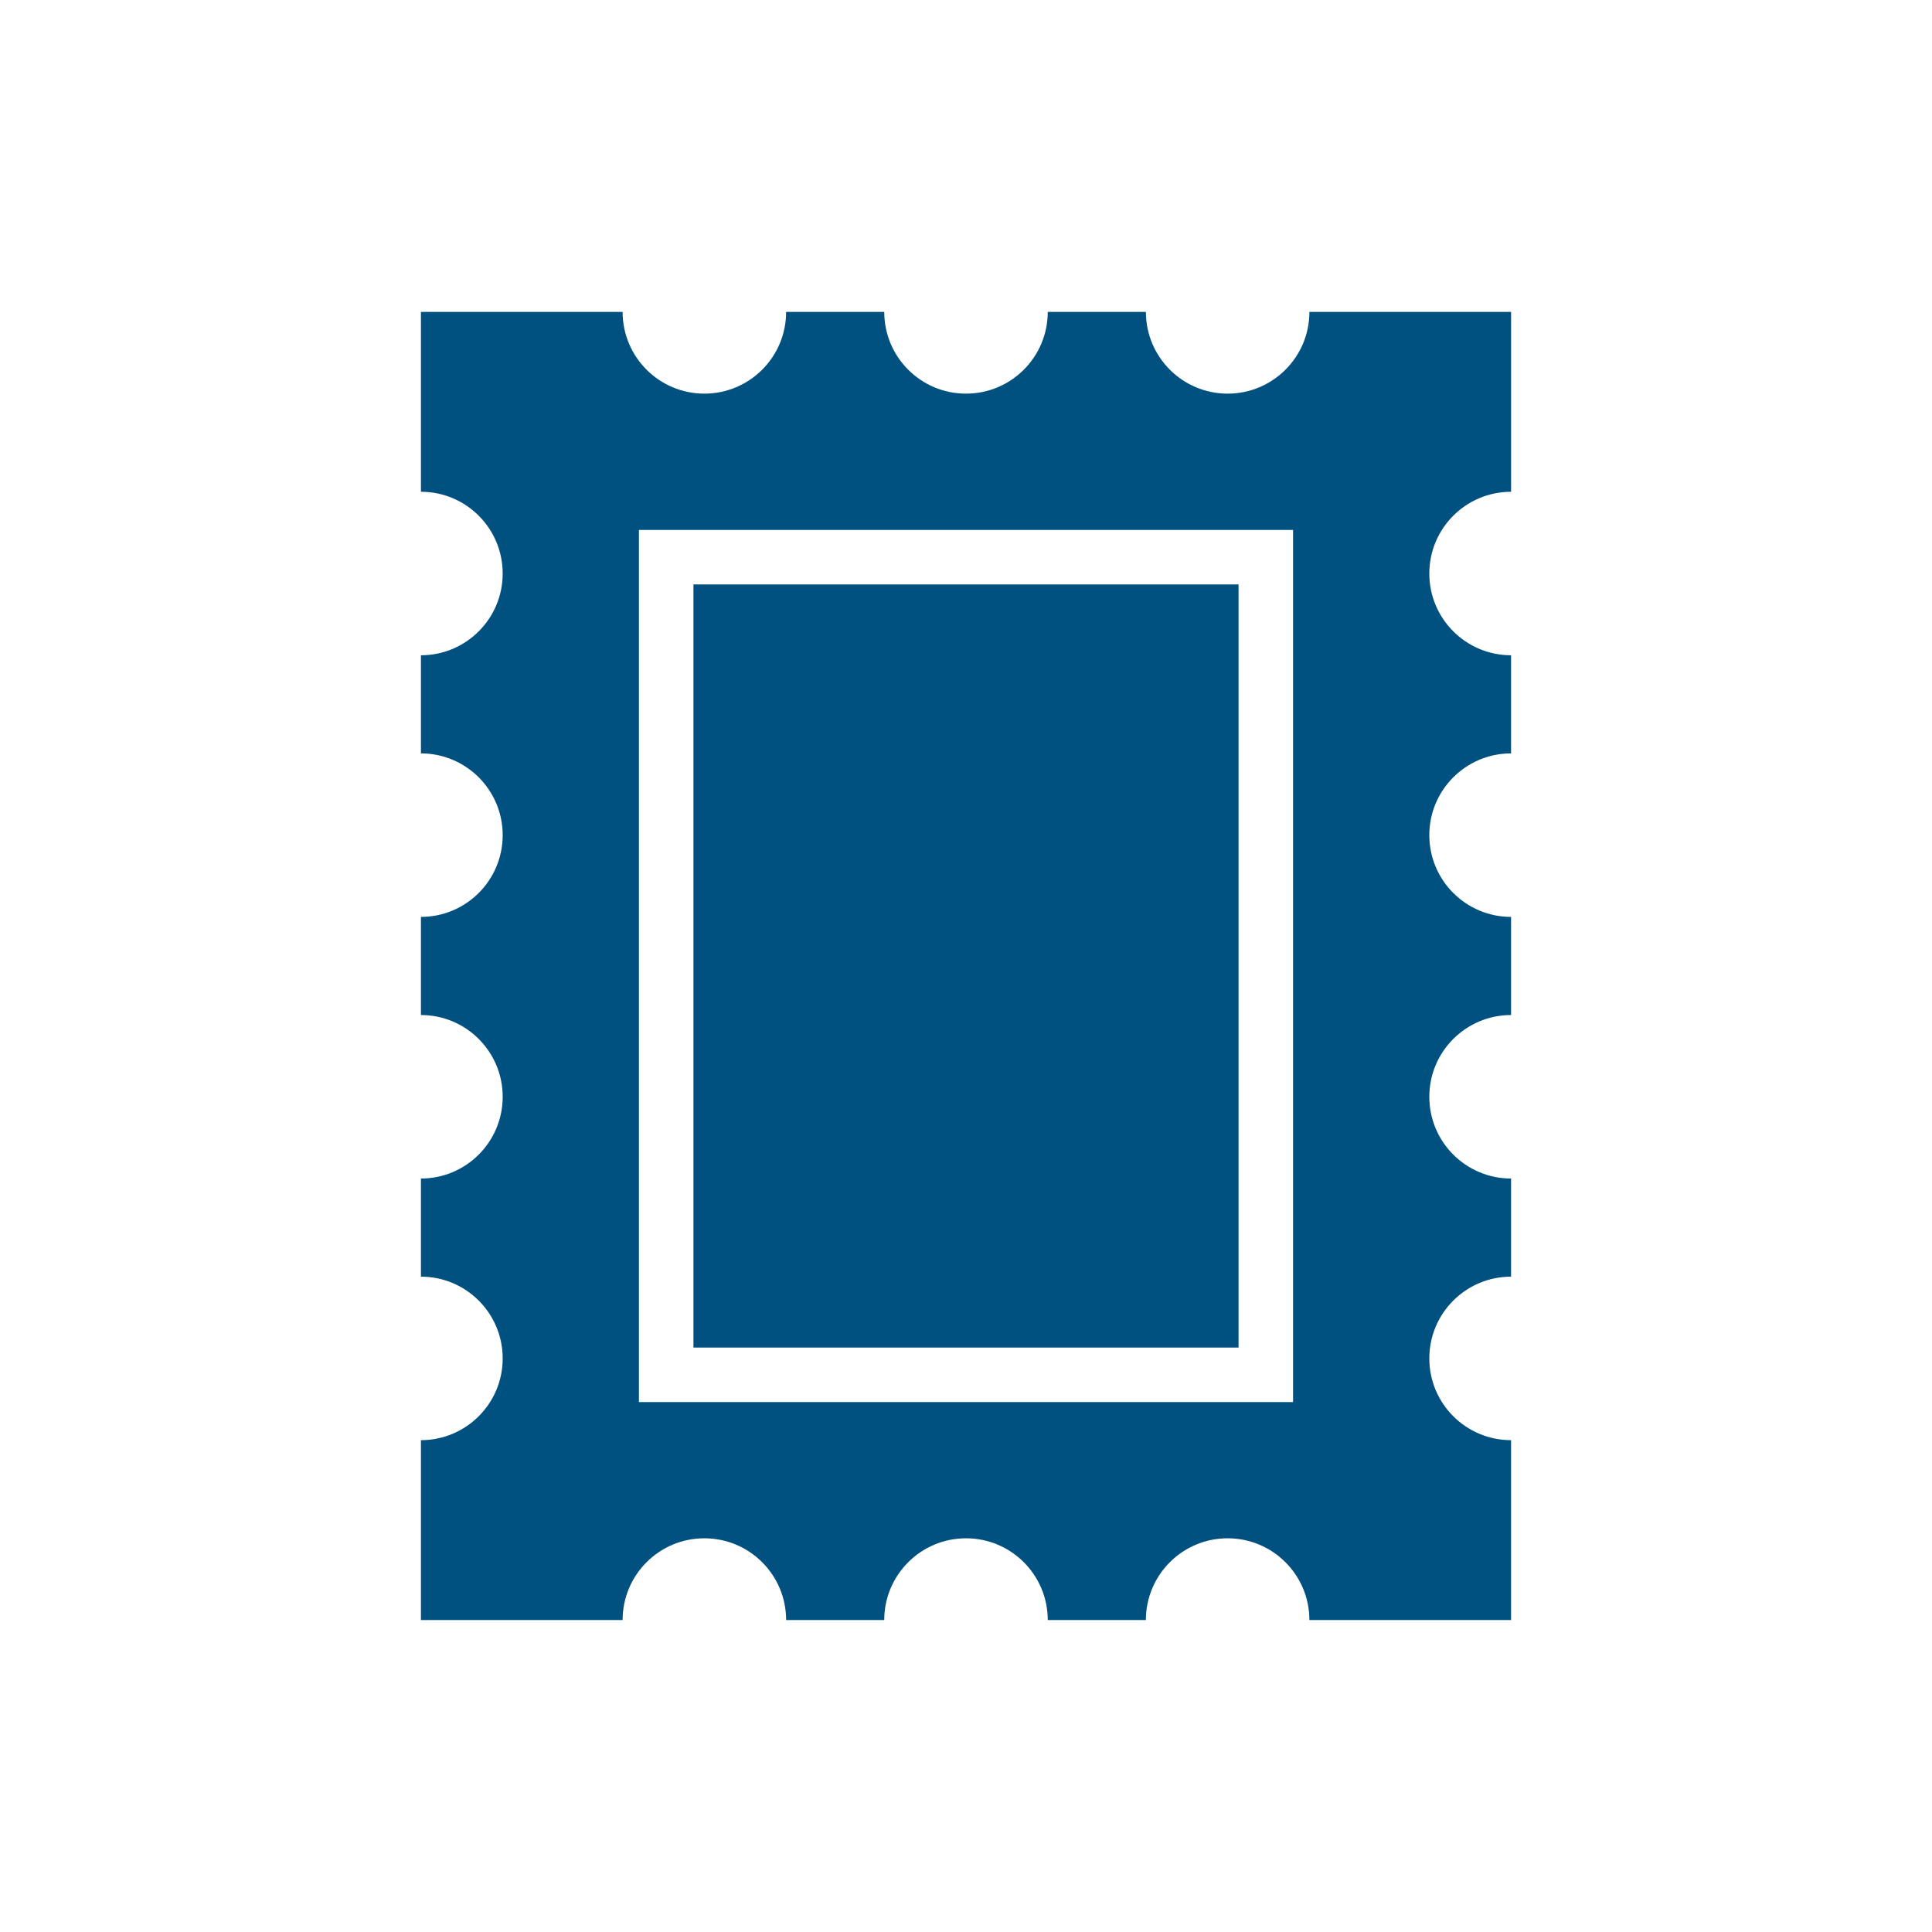 <?xml version="1.0" encoding="utf-8"?>
<!-- Generator: Adobe Illustrator 26.5.0, SVG Export Plug-In . SVG Version: 6.00 Build 0)  -->
<svg version="1.1" id="Layer_1" xmlns="http://www.w3.org/2000/svg" xmlns:xlink="http://www.w3.org/1999/xlink" x="0px" y="0px"
	 viewBox="0 0 950 950" style="enable-background:new 0 0 950 950;" xml:space="preserve">
<style type="text/css">
	.st0{fill:#005080;}
	.st1{fill-rule:evenodd;clip-rule:evenodd;fill:#C10230;}
	.st2{opacity:0.2;fill-rule:evenodd;clip-rule:evenodd;}
	.st3{fill:#FFFFFF;}
	.st4{fill-rule:evenodd;clip-rule:evenodd;fill:#005080;}
	.st5{fill-rule:evenodd;clip-rule:evenodd;fill:#FFFFFF;}
	.st6{fill:#010011;}
</style>
<g>
	<rect x="340.98" y="287.38" class="st0" width="268.03" height="375.24"/>
	<path class="st0" d="M743.03,241.81v-88.45h-99.17c0,22.2-18,40.2-40.2,40.2c-22.2,0-40.2-18-40.2-40.2H515.2
		c0,22.2-18,40.2-40.2,40.2c-22.2,0-40.2-18-40.2-40.2h-48.25c0,22.2-18,40.2-40.2,40.2c-22.2,0-40.2-18-40.2-40.2h-99.17v88.45
		c22.2,0,40.2,18,40.2,40.2c0,22.2-18,40.2-40.2,40.2v48.25c22.2,0,40.2,18,40.2,40.2c0,22.2-18,40.2-40.2,40.2v48.25
		c22.2,0,40.2,18,40.2,40.2c0,22.2-18,40.2-40.2,40.2v48.25c22.2,0,40.2,18,40.2,40.2c0,22.2-18,40.2-40.2,40.2v88.45h99.17
		c0-22.2,18-40.2,40.2-40.2c22.2,0,40.2,18,40.2,40.2h48.25c0-22.2,18-40.2,40.2-40.2c22.2,0,40.2,18,40.2,40.2h48.25
		c0-22.2,18-40.2,40.2-40.2c22.2,0,40.2,18,40.2,40.2h99.17v-88.45c-22.2,0-40.2-18-40.2-40.2c0-22.2,18-40.2,40.2-40.2v-48.25
		c-22.2,0-40.2-18-40.2-40.2c0-22.2,18-40.2,40.2-40.2v-48.25c-22.2,0-40.2-18-40.2-40.2c0-22.2,18-40.2,40.2-40.2v-48.25
		c-22.2,0-40.2-18-40.2-40.2C702.83,259.81,720.83,241.81,743.03,241.81z M635.82,689.42H314.18V260.57h321.64V689.42z"/>
</g>
</svg>
